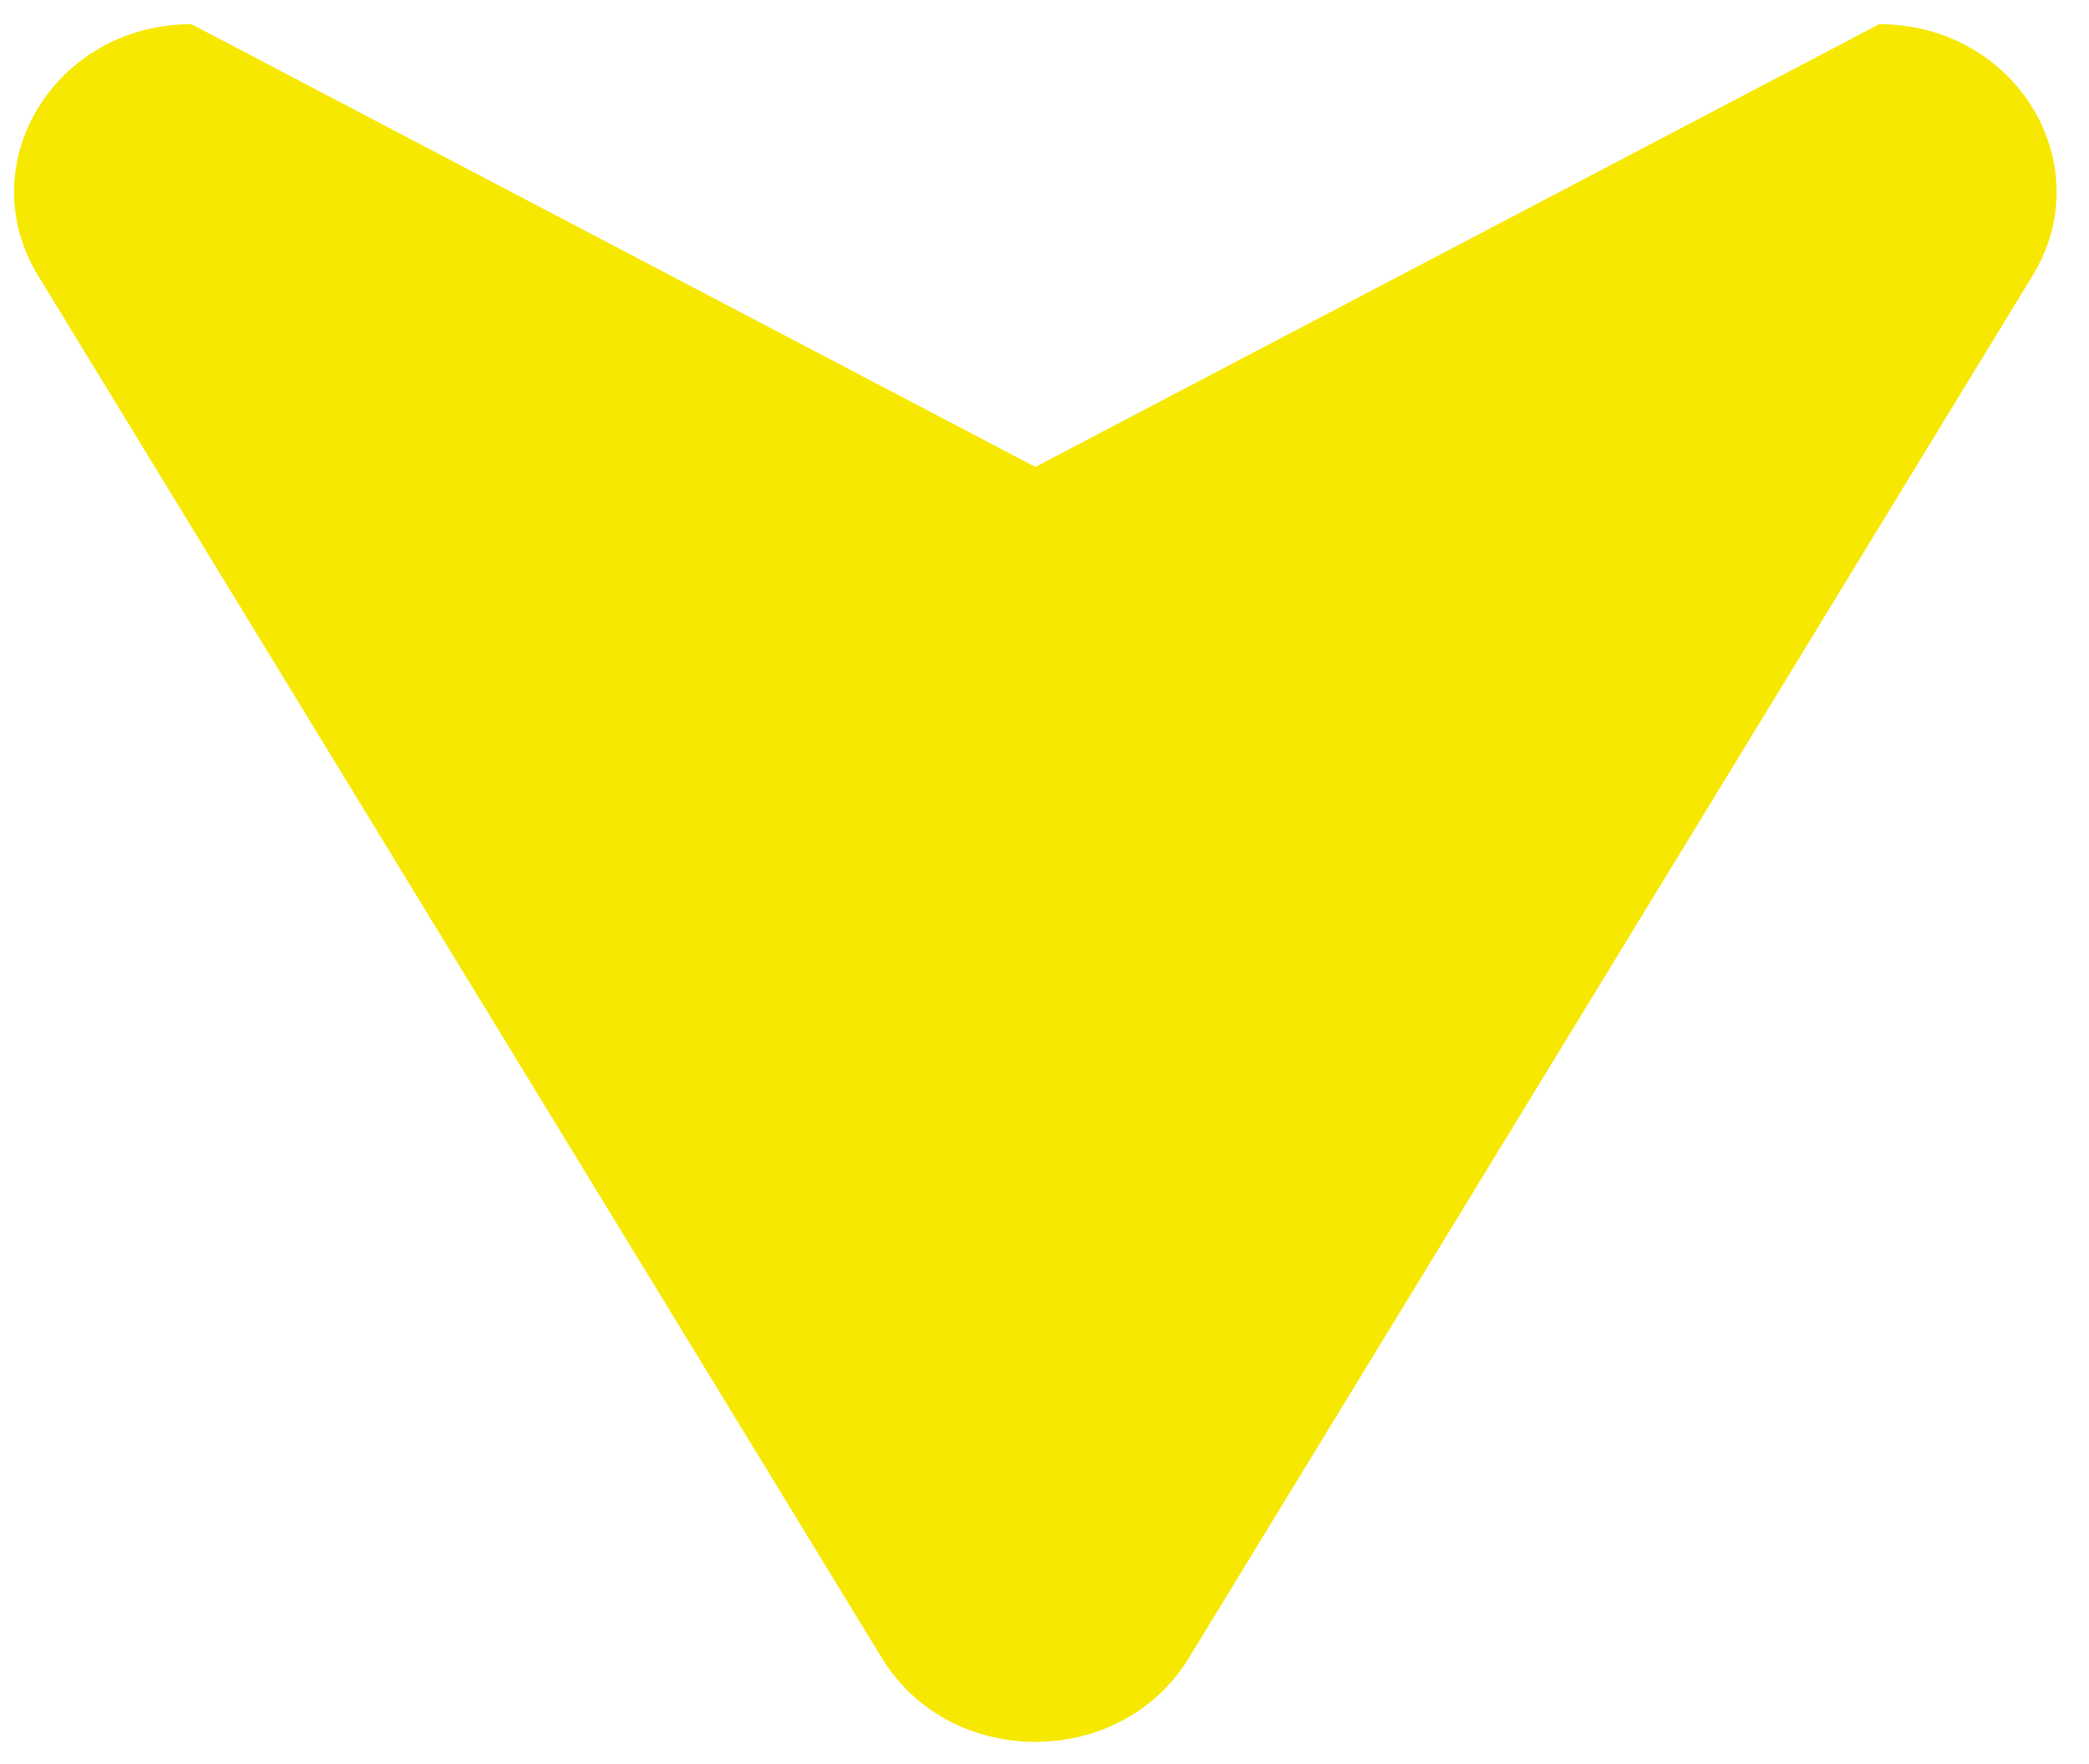 <svg width="45" height="38" viewBox="0 0 45 38" fill="none" xmlns="http://www.w3.org/2000/svg">
<path d="M18.998 35.717C20.467 38.123 24.139 38.123 25.608 35.717L43.786 5.936C45.255 3.53 43.419 0.521 40.481 0.521L22.303 10.058L4.125 0.521C1.187 0.521 -0.649 3.53 0.82 5.936L18.998 35.717Z" fill="#F6E800"/>
</svg>
